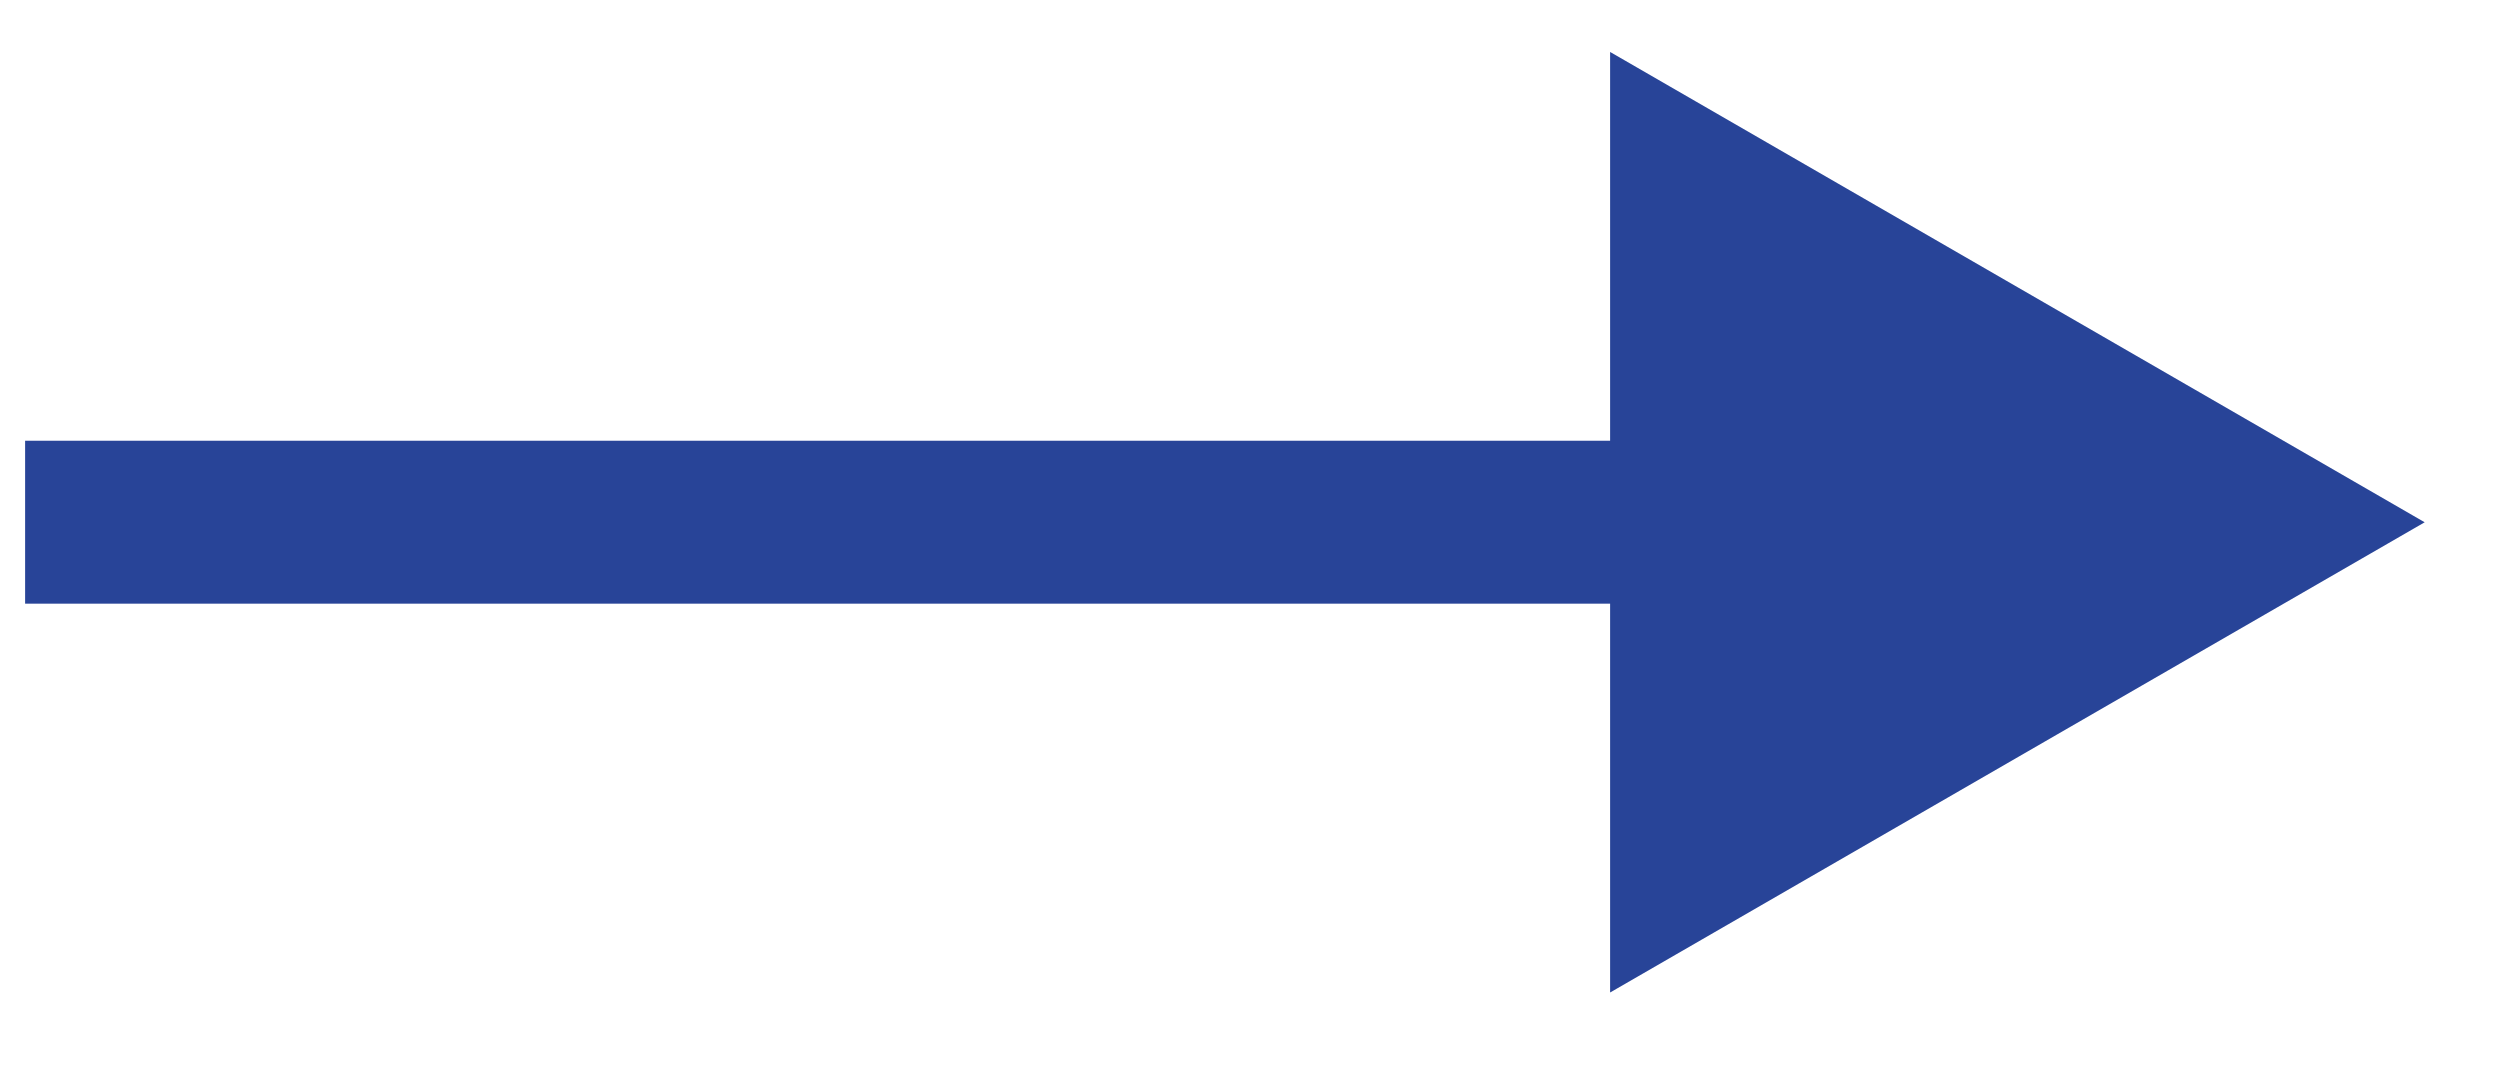 <?xml version="1.0" encoding="UTF-8"?> <svg xmlns="http://www.w3.org/2000/svg" width="23" height="10" viewBox="0 0 23 10" fill="none"><path d="M22.307 4.805L14.813 0.478V9.131L22.307 4.805ZM0.231 4.805V5.554H15.563V4.805V4.055H0.231V4.805Z" fill="#284498"></path></svg> 
